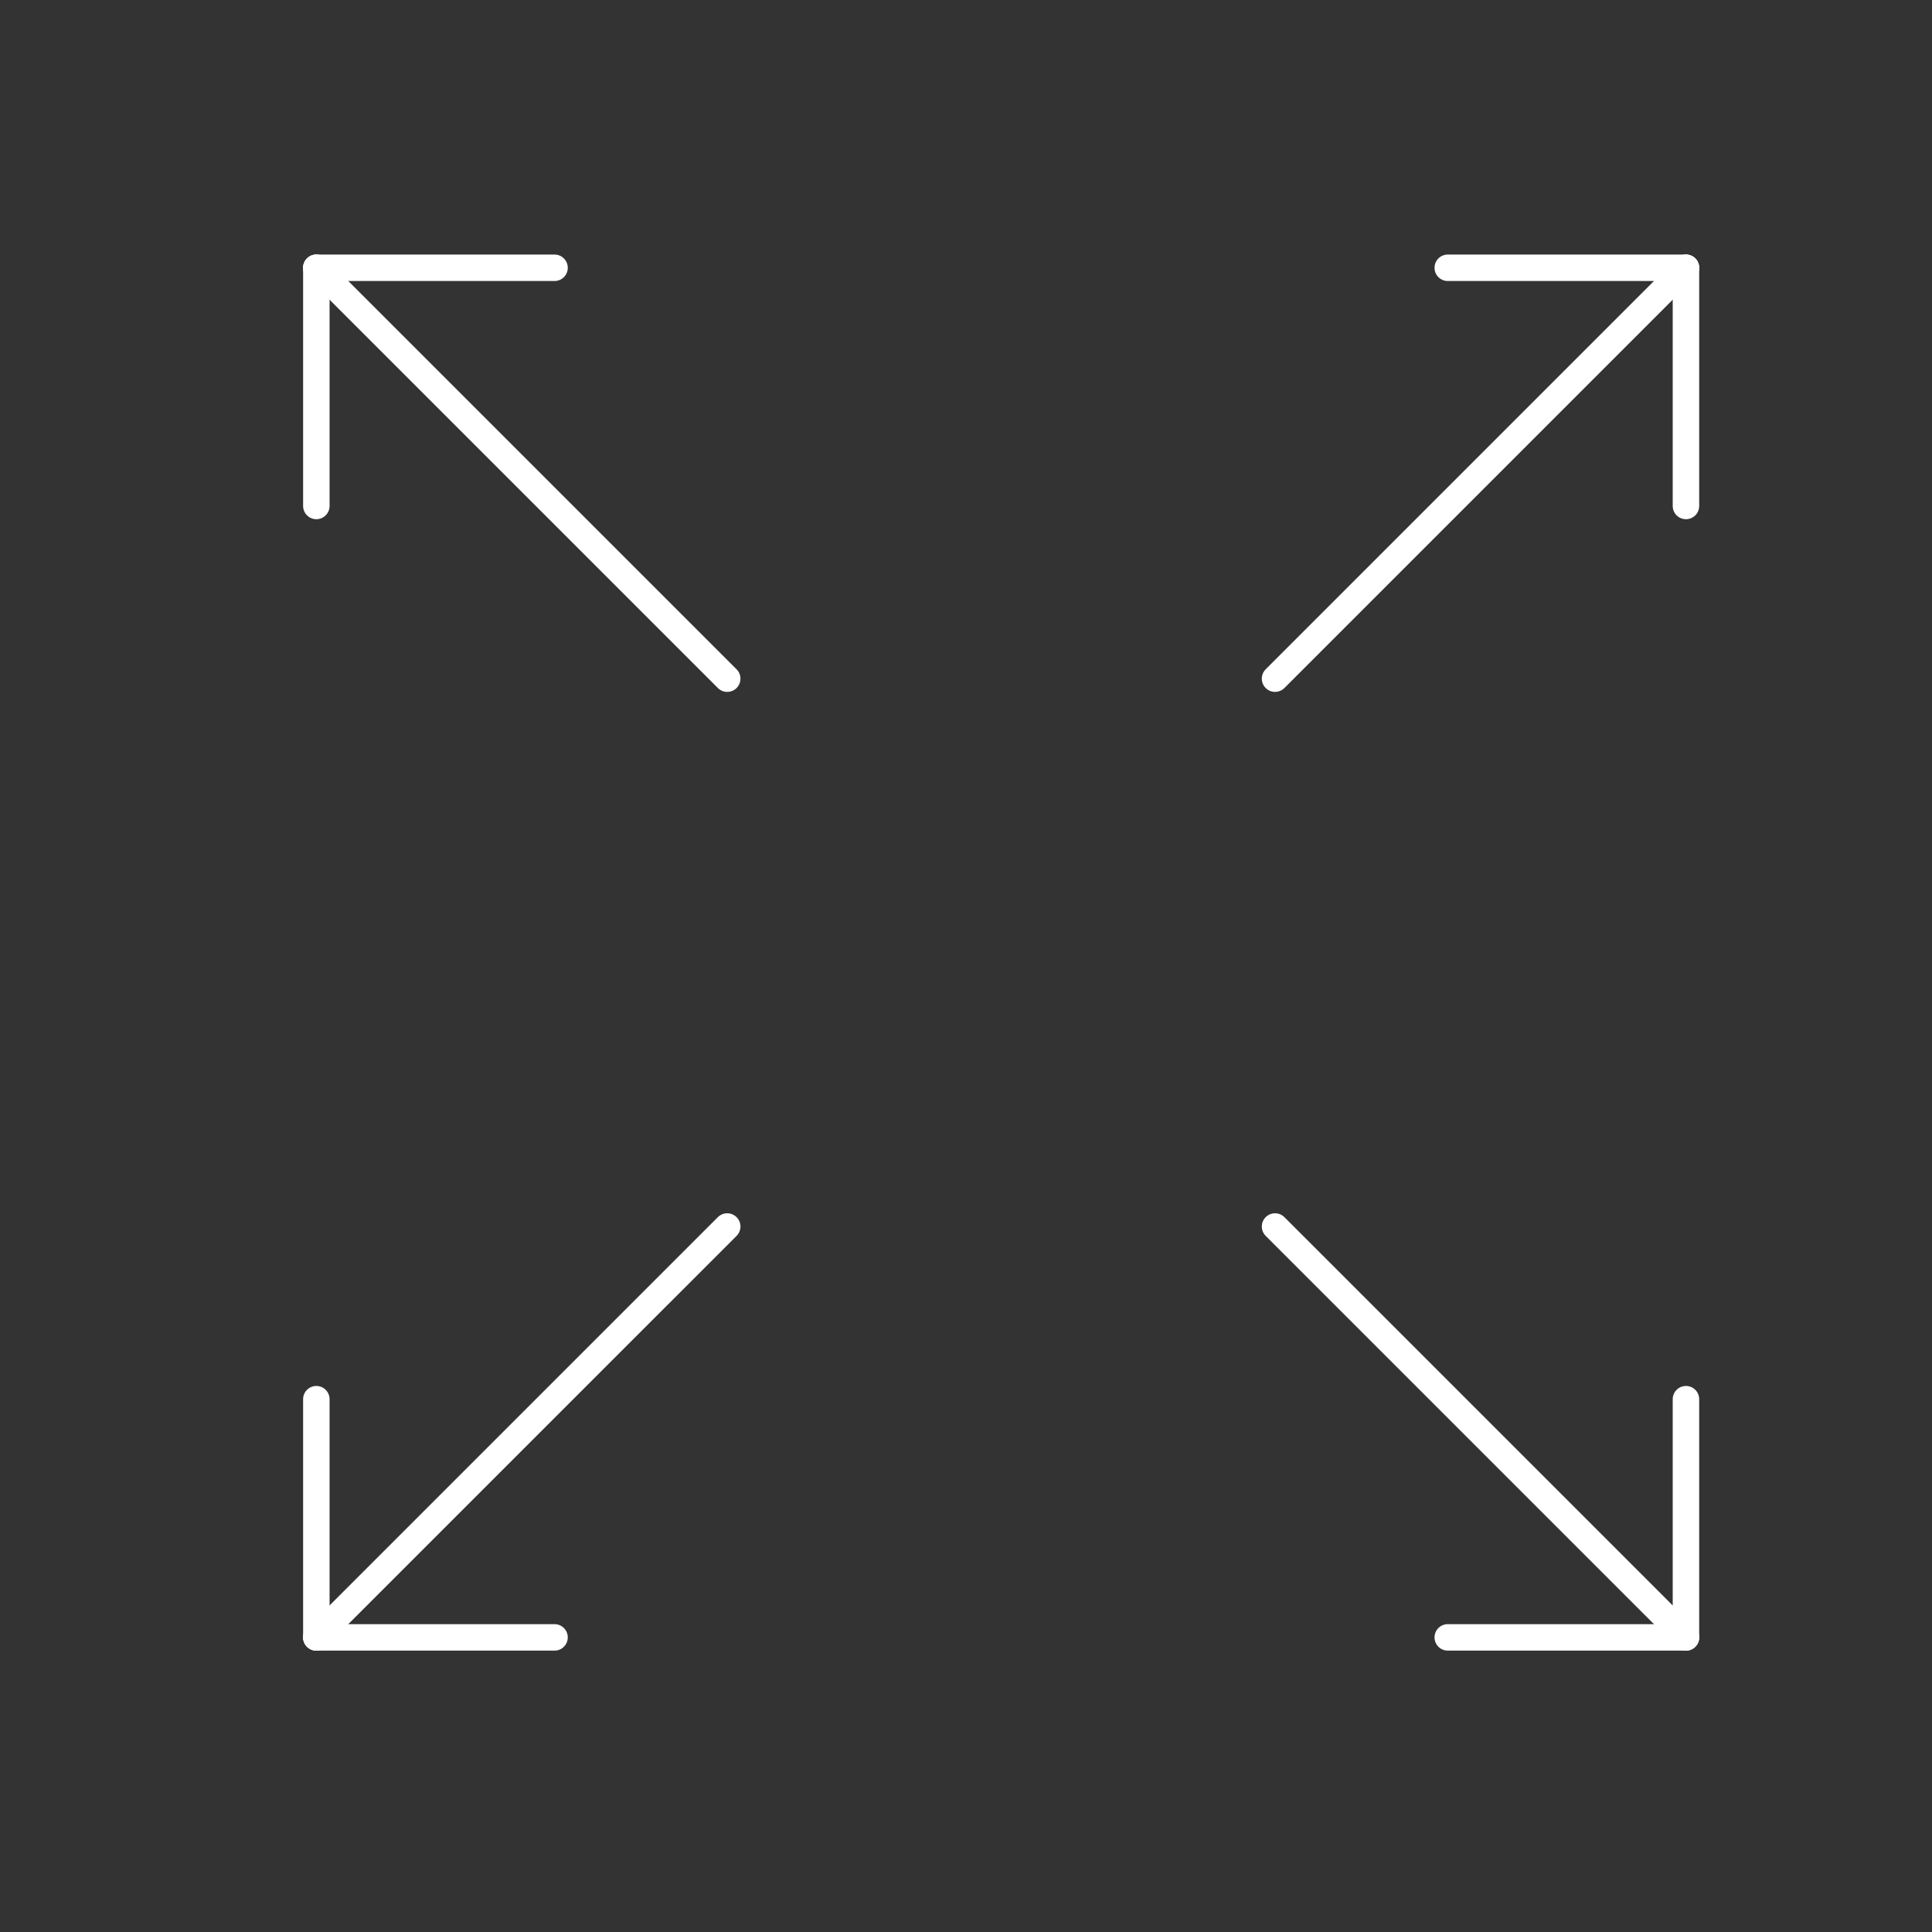 <svg width="73" height="73" viewBox="0 0 73 73" fill="none" xmlns="http://www.w3.org/2000/svg">
<rect x="0" y="0" width="73" height="73" fill="#333333" stroke="none"/>
<path d="M54.703 10.118H63.703" stroke="white" stroke-linecap="round" stroke-linejoin="round"/>
<path d="M63.703 19.118V10.118" stroke="white" stroke-linecap="round" stroke-linejoin="round"/>
<path d="M63.703 52.868V61.868" stroke="white" stroke-linecap="round" stroke-linejoin="round"/>
<path d="M54.703 61.868H63.703" stroke="white" stroke-linecap="round" stroke-linejoin="round"/>
<path d="M20.953 61.868H11.953" stroke="white" stroke-linecap="round" stroke-linejoin="round"/>
<path d="M11.953 52.868V61.868" stroke="white" stroke-linecap="round" stroke-linejoin="round"/>
<path d="M11.953 19.118V10.118" stroke="white" stroke-linecap="round" stroke-linejoin="round"/>
<path d="M20.953 10.118H11.953" stroke="white" stroke-linecap="round" stroke-linejoin="round"/>
<path d="M63.702 61.868L48.177 46.343" stroke="white" stroke-linecap="round" stroke-linejoin="round"/>
<path d="M27.478 25.643L11.953 10.118" stroke="white" stroke-linecap="round" stroke-linejoin="round"/>
<path d="M27.478 46.343L11.953 61.868" stroke="white" stroke-linecap="round" stroke-linejoin="round"/>
<path d="M63.702 10.118L48.177 25.643" stroke="white" stroke-linecap="round" stroke-linejoin="round"/>
</svg>

